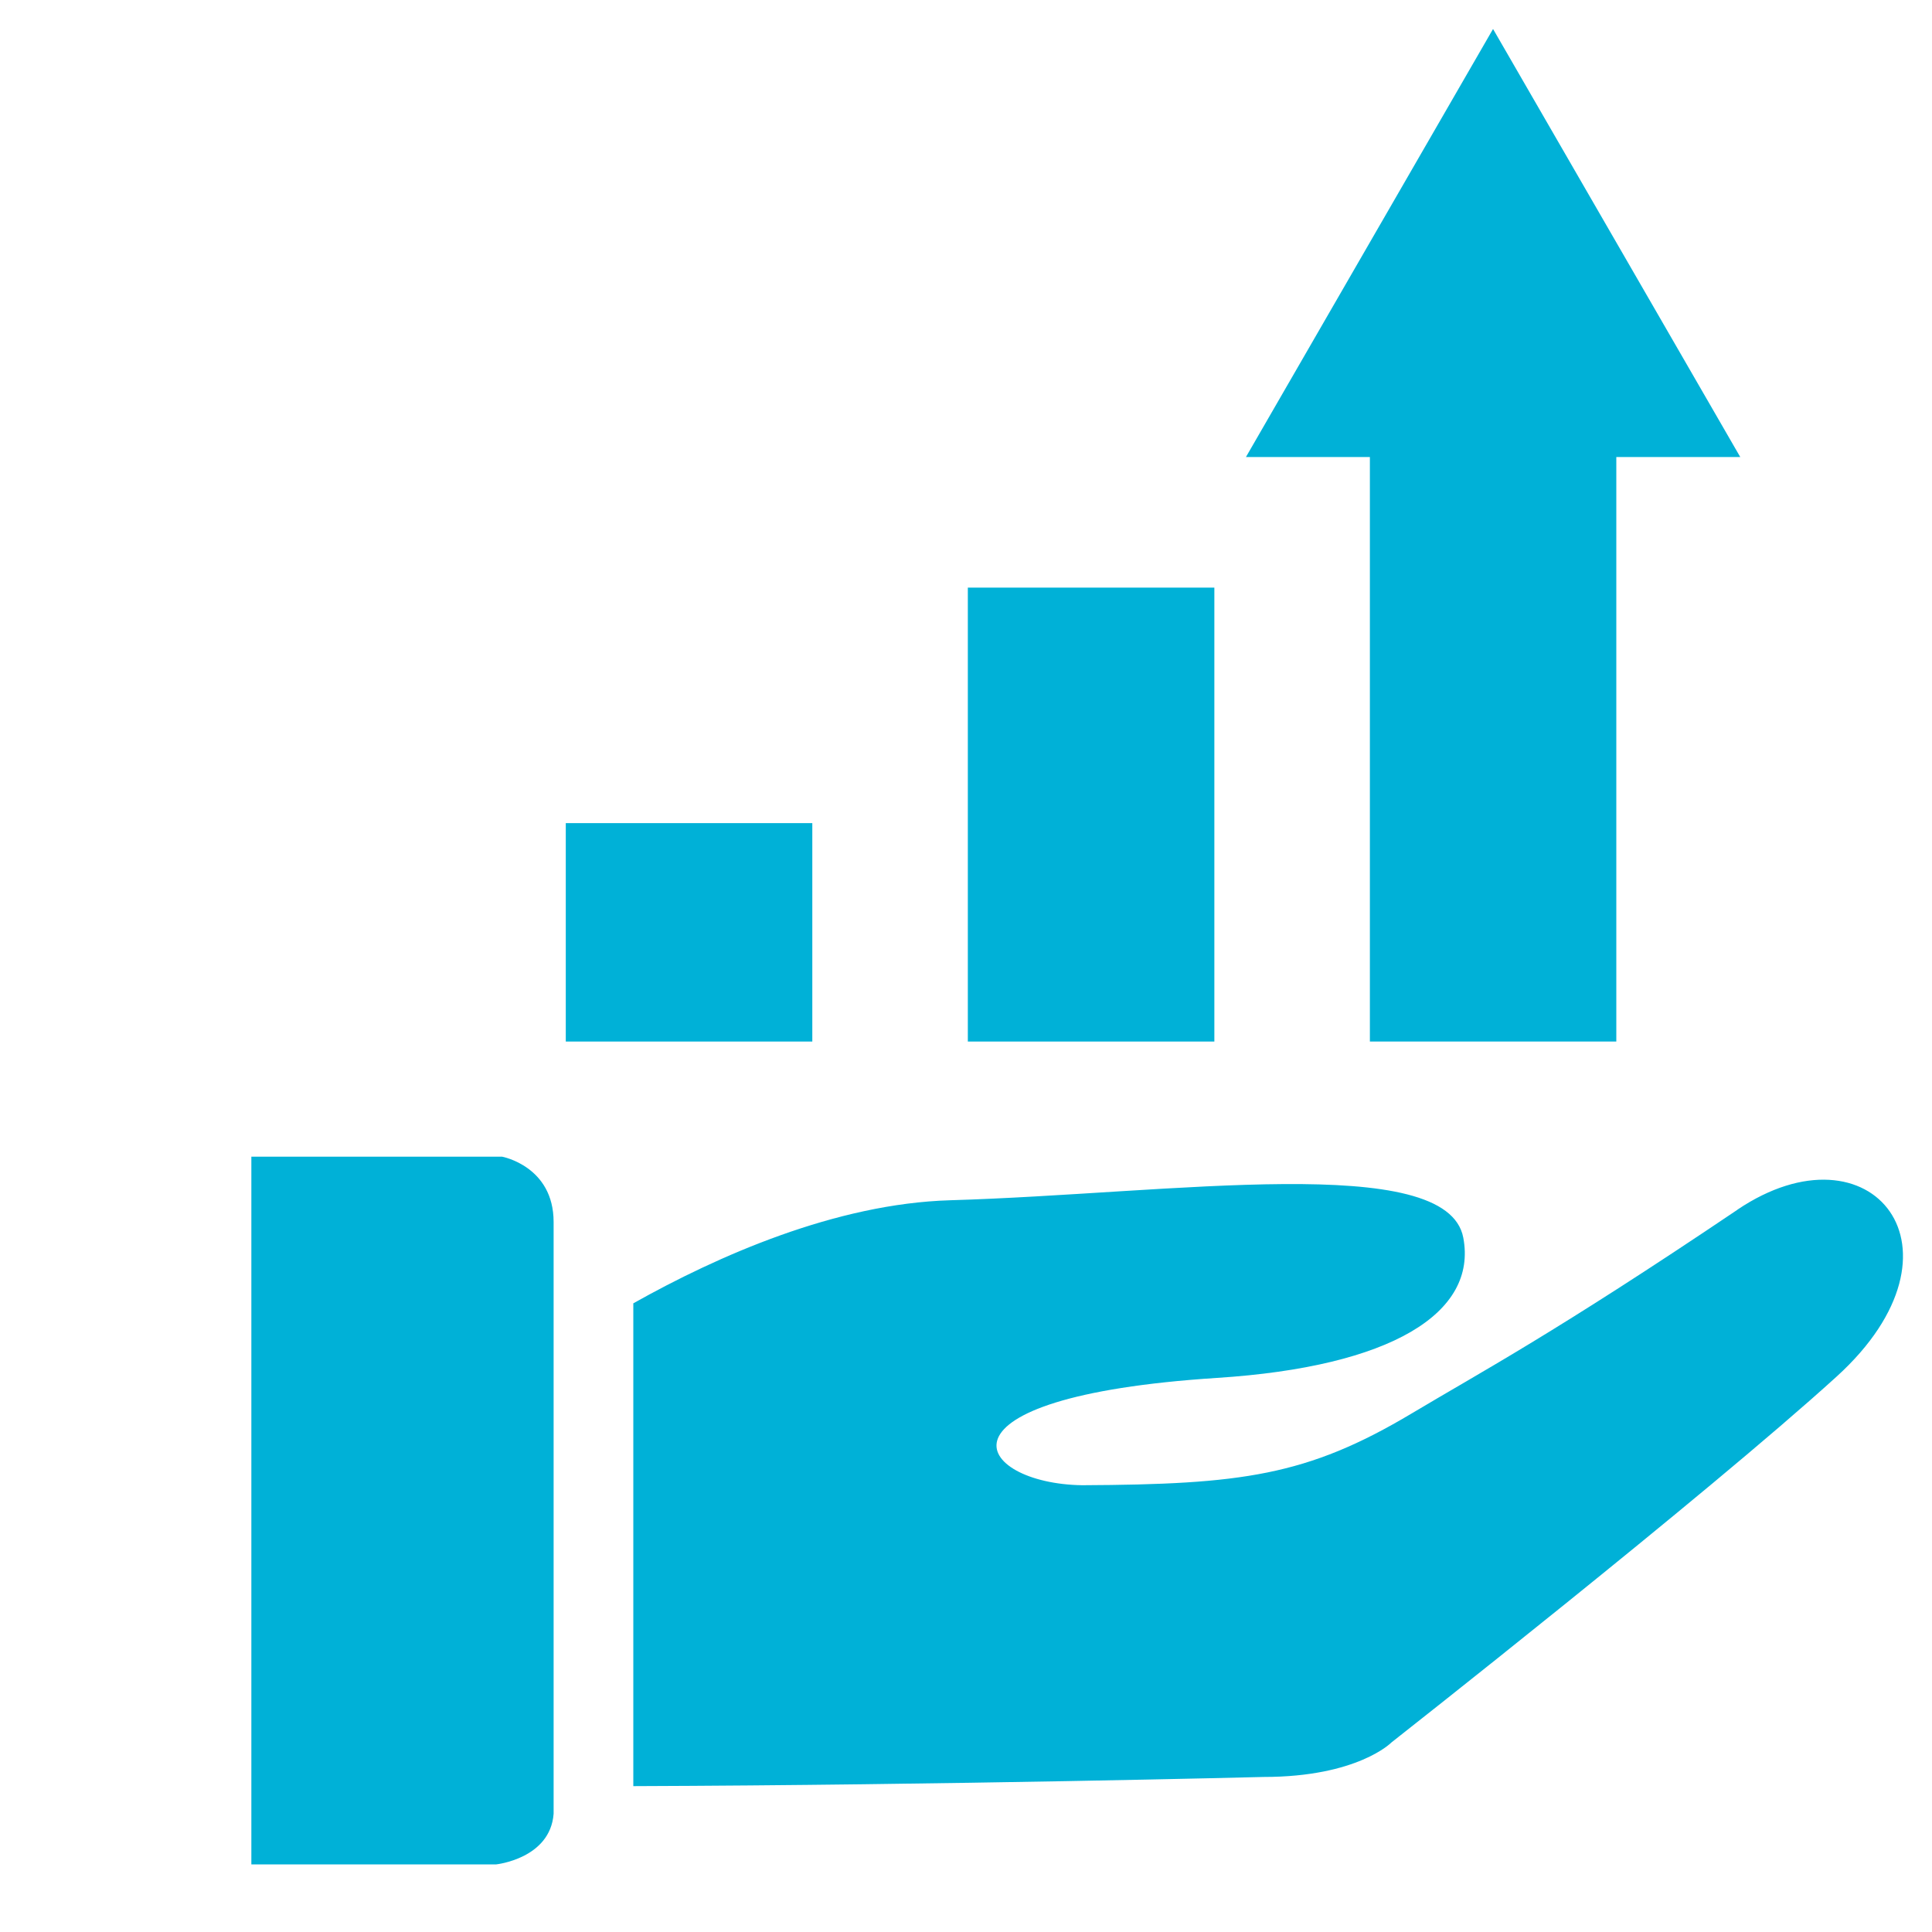 <svg xmlns="http://www.w3.org/2000/svg" id="Layer_1" viewBox="0 0 200 200"><defs><style>.cls-1{fill:#00b1d7;stroke-width:0px;}</style></defs><path class="cls-1" d="M179.85,125.24c-19.04,12.83-26.42,16.72-33.73,21.09-10.81,6.45-17.61,7.34-34.09,7.42-11.09-.16-16.81-9.12,13.95-11.11,18.06-1.16,26.97-6.72,25.5-14.51-1.69-8.97-30.2-4.55-53.12-3.88-11.85.35-24.06,5.76-32.8,10.67v49.98c32.27-.11,65.25-.95,65.25-.95,9.74,0,13.23-3.57,13.23-3.57,0,0,32.55-25.57,46.09-37.88,14.52-13.2,3.57-26.6-10.28-17.27Z"></path><path class="cls-1" d="M51.97,119.74h-25.95v73.26h25.35s5.59-.59,5.94-5.24v-61.26c0-5.78-5.33-6.76-5.33-6.76Z"></path><rect class="cls-1" x="100.19" y="60.83" width="25.52" height="46.99"></rect><polygon class="cls-1" points="141.81 107.82 167.32 107.82 167.32 47.31 180.15 47.31 154.56 3 128.98 47.31 141.81 47.31 141.81 107.82"></polygon><rect class="cls-1" x="58.57" y="85.21" width="25.52" height="22.61"></rect></svg>